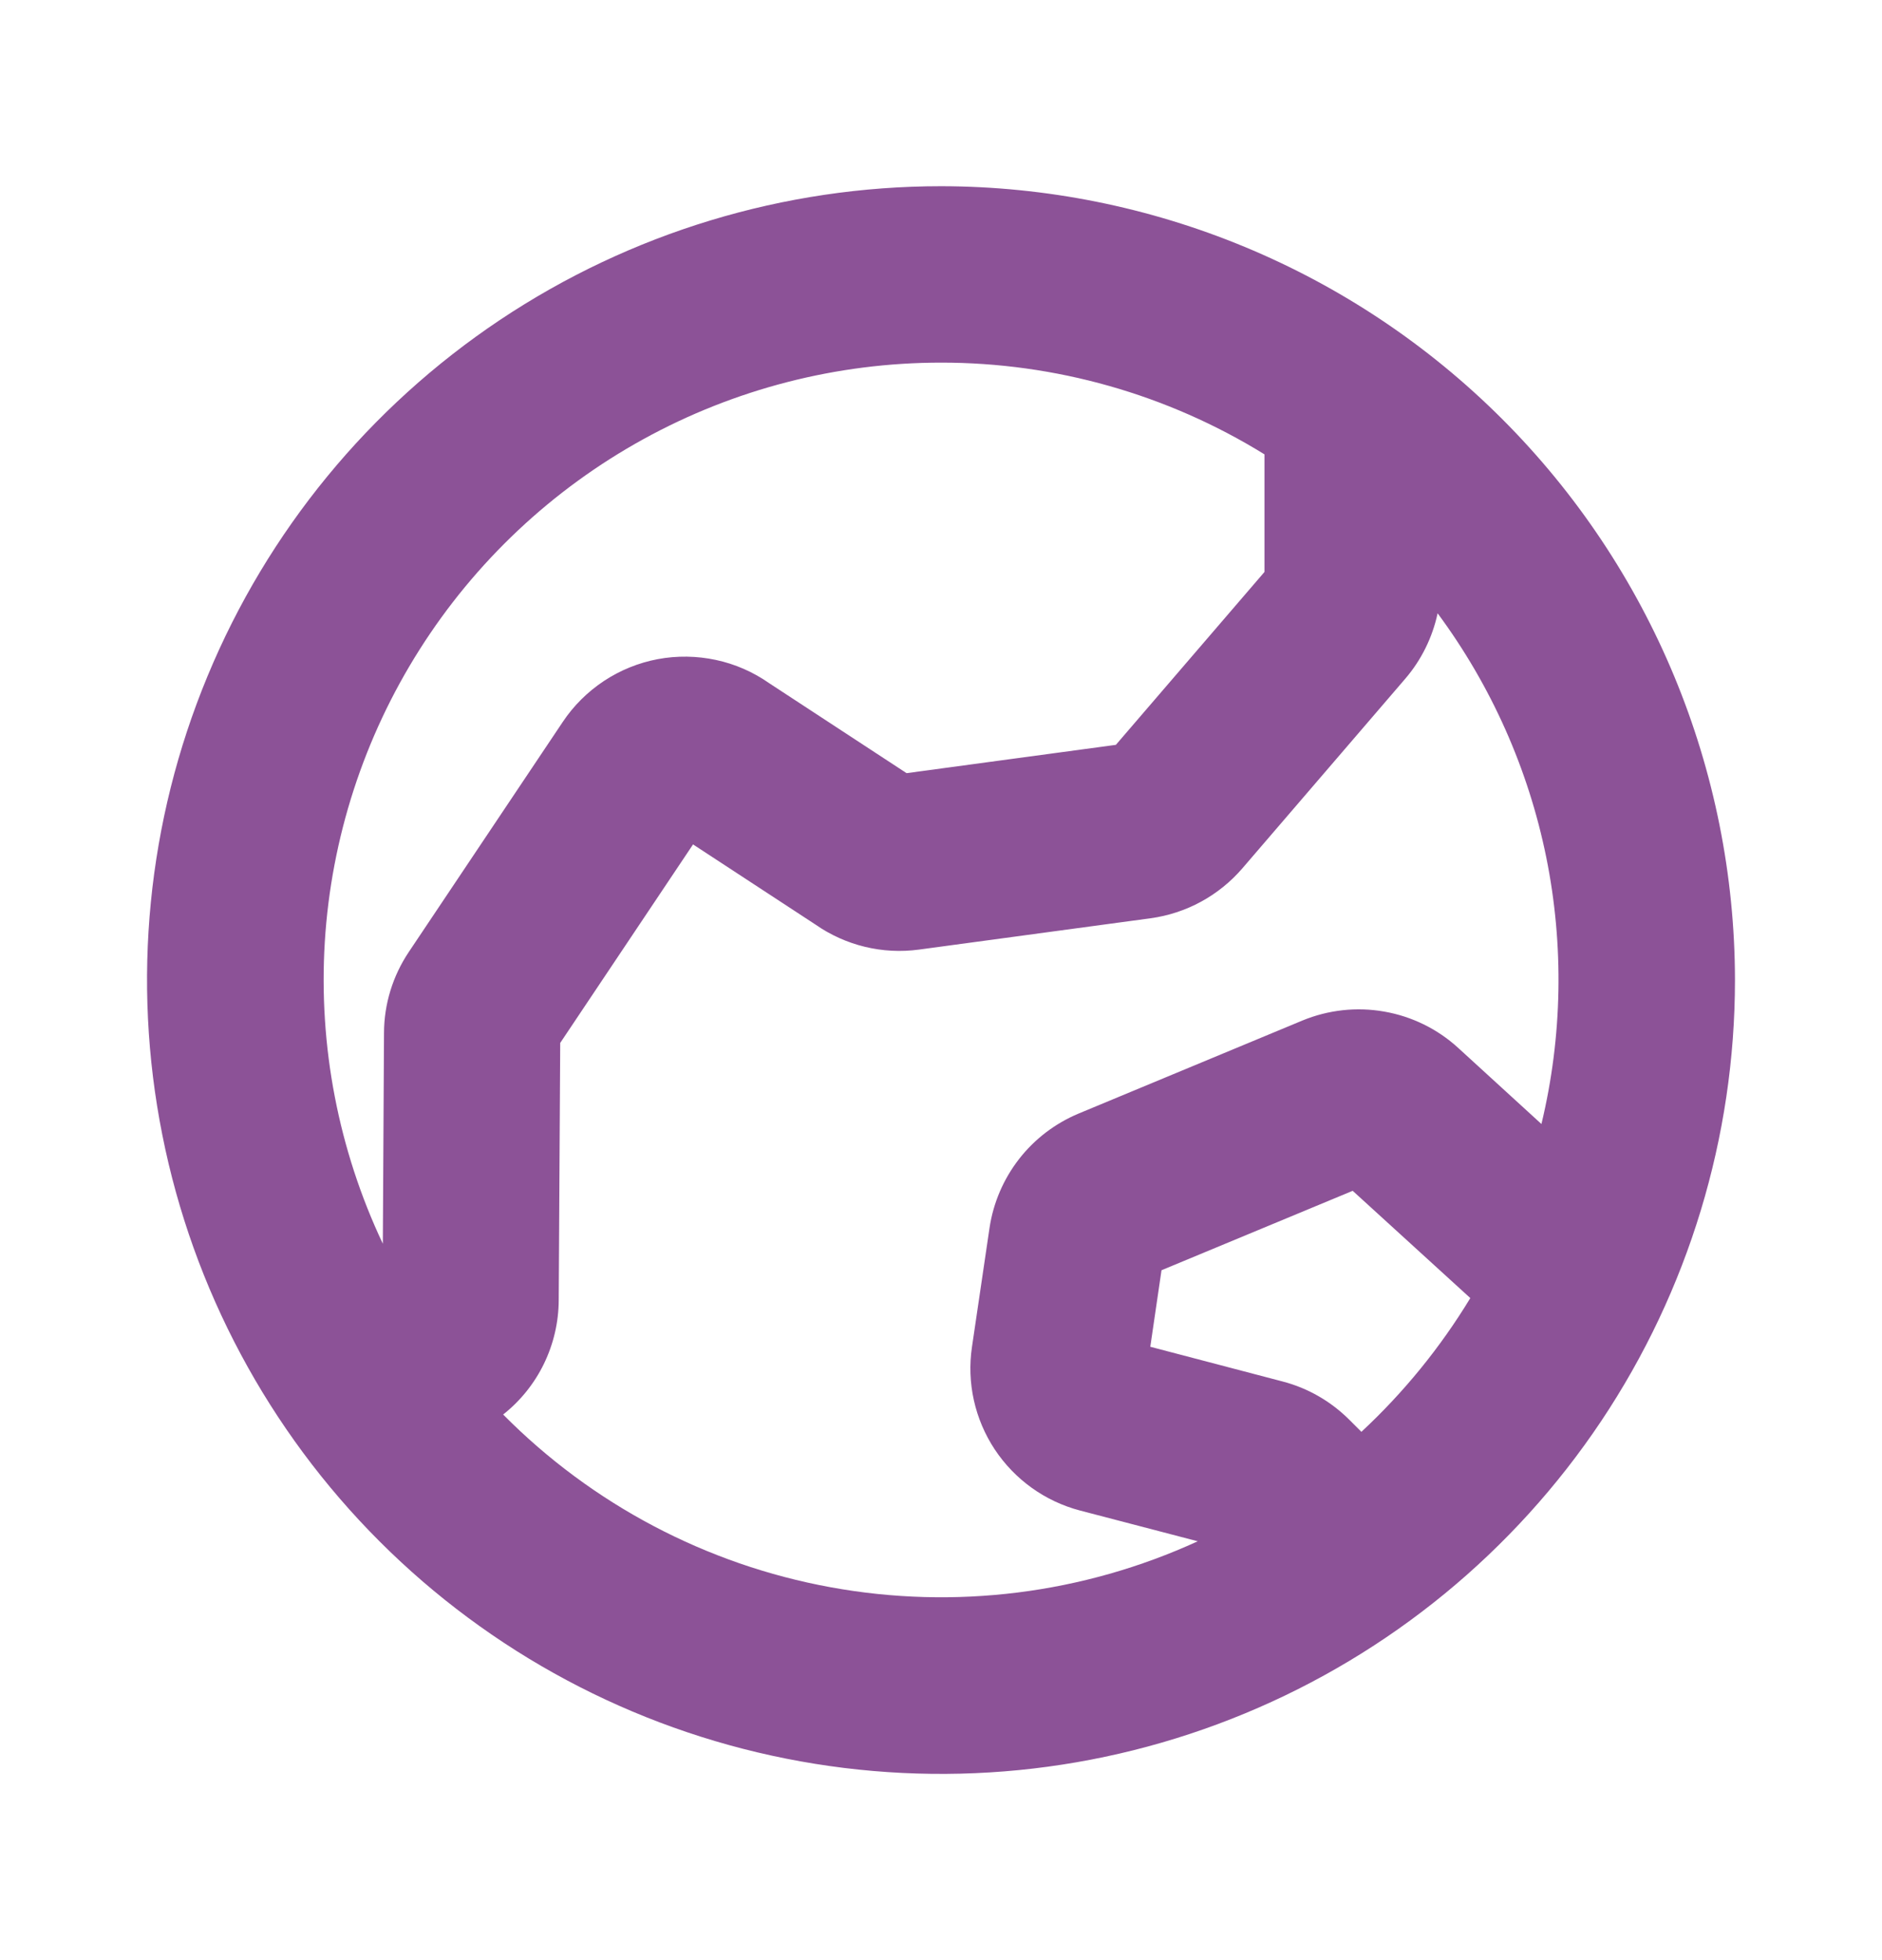 <svg width="24" height="25" viewBox="0 0 24 25" fill="none" xmlns="http://www.w3.org/2000/svg">
<path d="M12 2.375C9.997 2.375 8.04 2.969 6.375 4.081C4.71 5.194 3.412 6.775 2.646 8.625C1.879 10.475 1.679 12.511 2.07 14.475C2.46 16.439 3.425 18.244 4.841 19.66C6.257 21.076 8.061 22.04 10.025 22.43C11.989 22.821 14.025 22.621 15.875 21.854C17.725 21.088 19.306 19.79 20.419 18.125C21.531 16.46 22.125 14.502 22.125 12.5C22.122 9.816 21.054 7.242 19.156 5.344C17.258 3.446 14.684 2.378 12 2.375ZM12 4.625C13.457 4.624 14.886 5.029 16.125 5.795V7.295L14.23 9.5L11.561 9.861L9.808 8.713C9.604 8.57 9.373 8.469 9.129 8.417C8.885 8.365 8.633 8.361 8.388 8.407C8.143 8.453 7.91 8.548 7.702 8.685C7.494 8.823 7.315 9 7.177 9.207L5.213 12.142C5.009 12.447 4.898 12.806 4.897 13.173L4.882 15.863C4.315 14.663 4.061 13.339 4.142 12.014C4.224 10.69 4.64 9.407 5.35 8.286C6.06 7.165 7.042 6.241 8.205 5.601C9.367 4.961 10.673 4.625 12 4.625ZM6.413 18.044C6.634 17.87 6.813 17.648 6.936 17.395C7.059 17.142 7.124 16.864 7.125 16.583L7.144 13.302L8.838 10.77L10.396 11.79C10.782 12.06 11.255 12.175 11.722 12.111L14.672 11.712C15.127 11.65 15.544 11.423 15.844 11.074L17.921 8.656C18.126 8.417 18.267 8.13 18.333 7.822C19.016 8.745 19.489 9.806 19.718 10.932C19.946 12.057 19.925 13.219 19.657 14.336L18.593 13.363C18.33 13.123 18.003 12.963 17.652 12.902C17.3 12.84 16.939 12.88 16.609 13.016L13.754 14.203C13.456 14.328 13.194 14.527 12.995 14.783C12.797 15.038 12.667 15.34 12.619 15.66L12.395 17.179C12.327 17.636 12.431 18.101 12.685 18.486C12.94 18.871 13.327 19.149 13.774 19.266L15.274 19.658C13.81 20.329 12.175 20.534 10.591 20.244C9.007 19.955 7.55 19.186 6.417 18.042L6.413 18.044ZM17.361 18.262L17.208 18.109C16.972 17.873 16.679 17.704 16.357 17.62L14.669 17.177L14.812 16.201L17.25 15.188L18.75 16.556C18.368 17.186 17.901 17.76 17.361 18.262Z" fill="#8C5297"/>
</svg>
